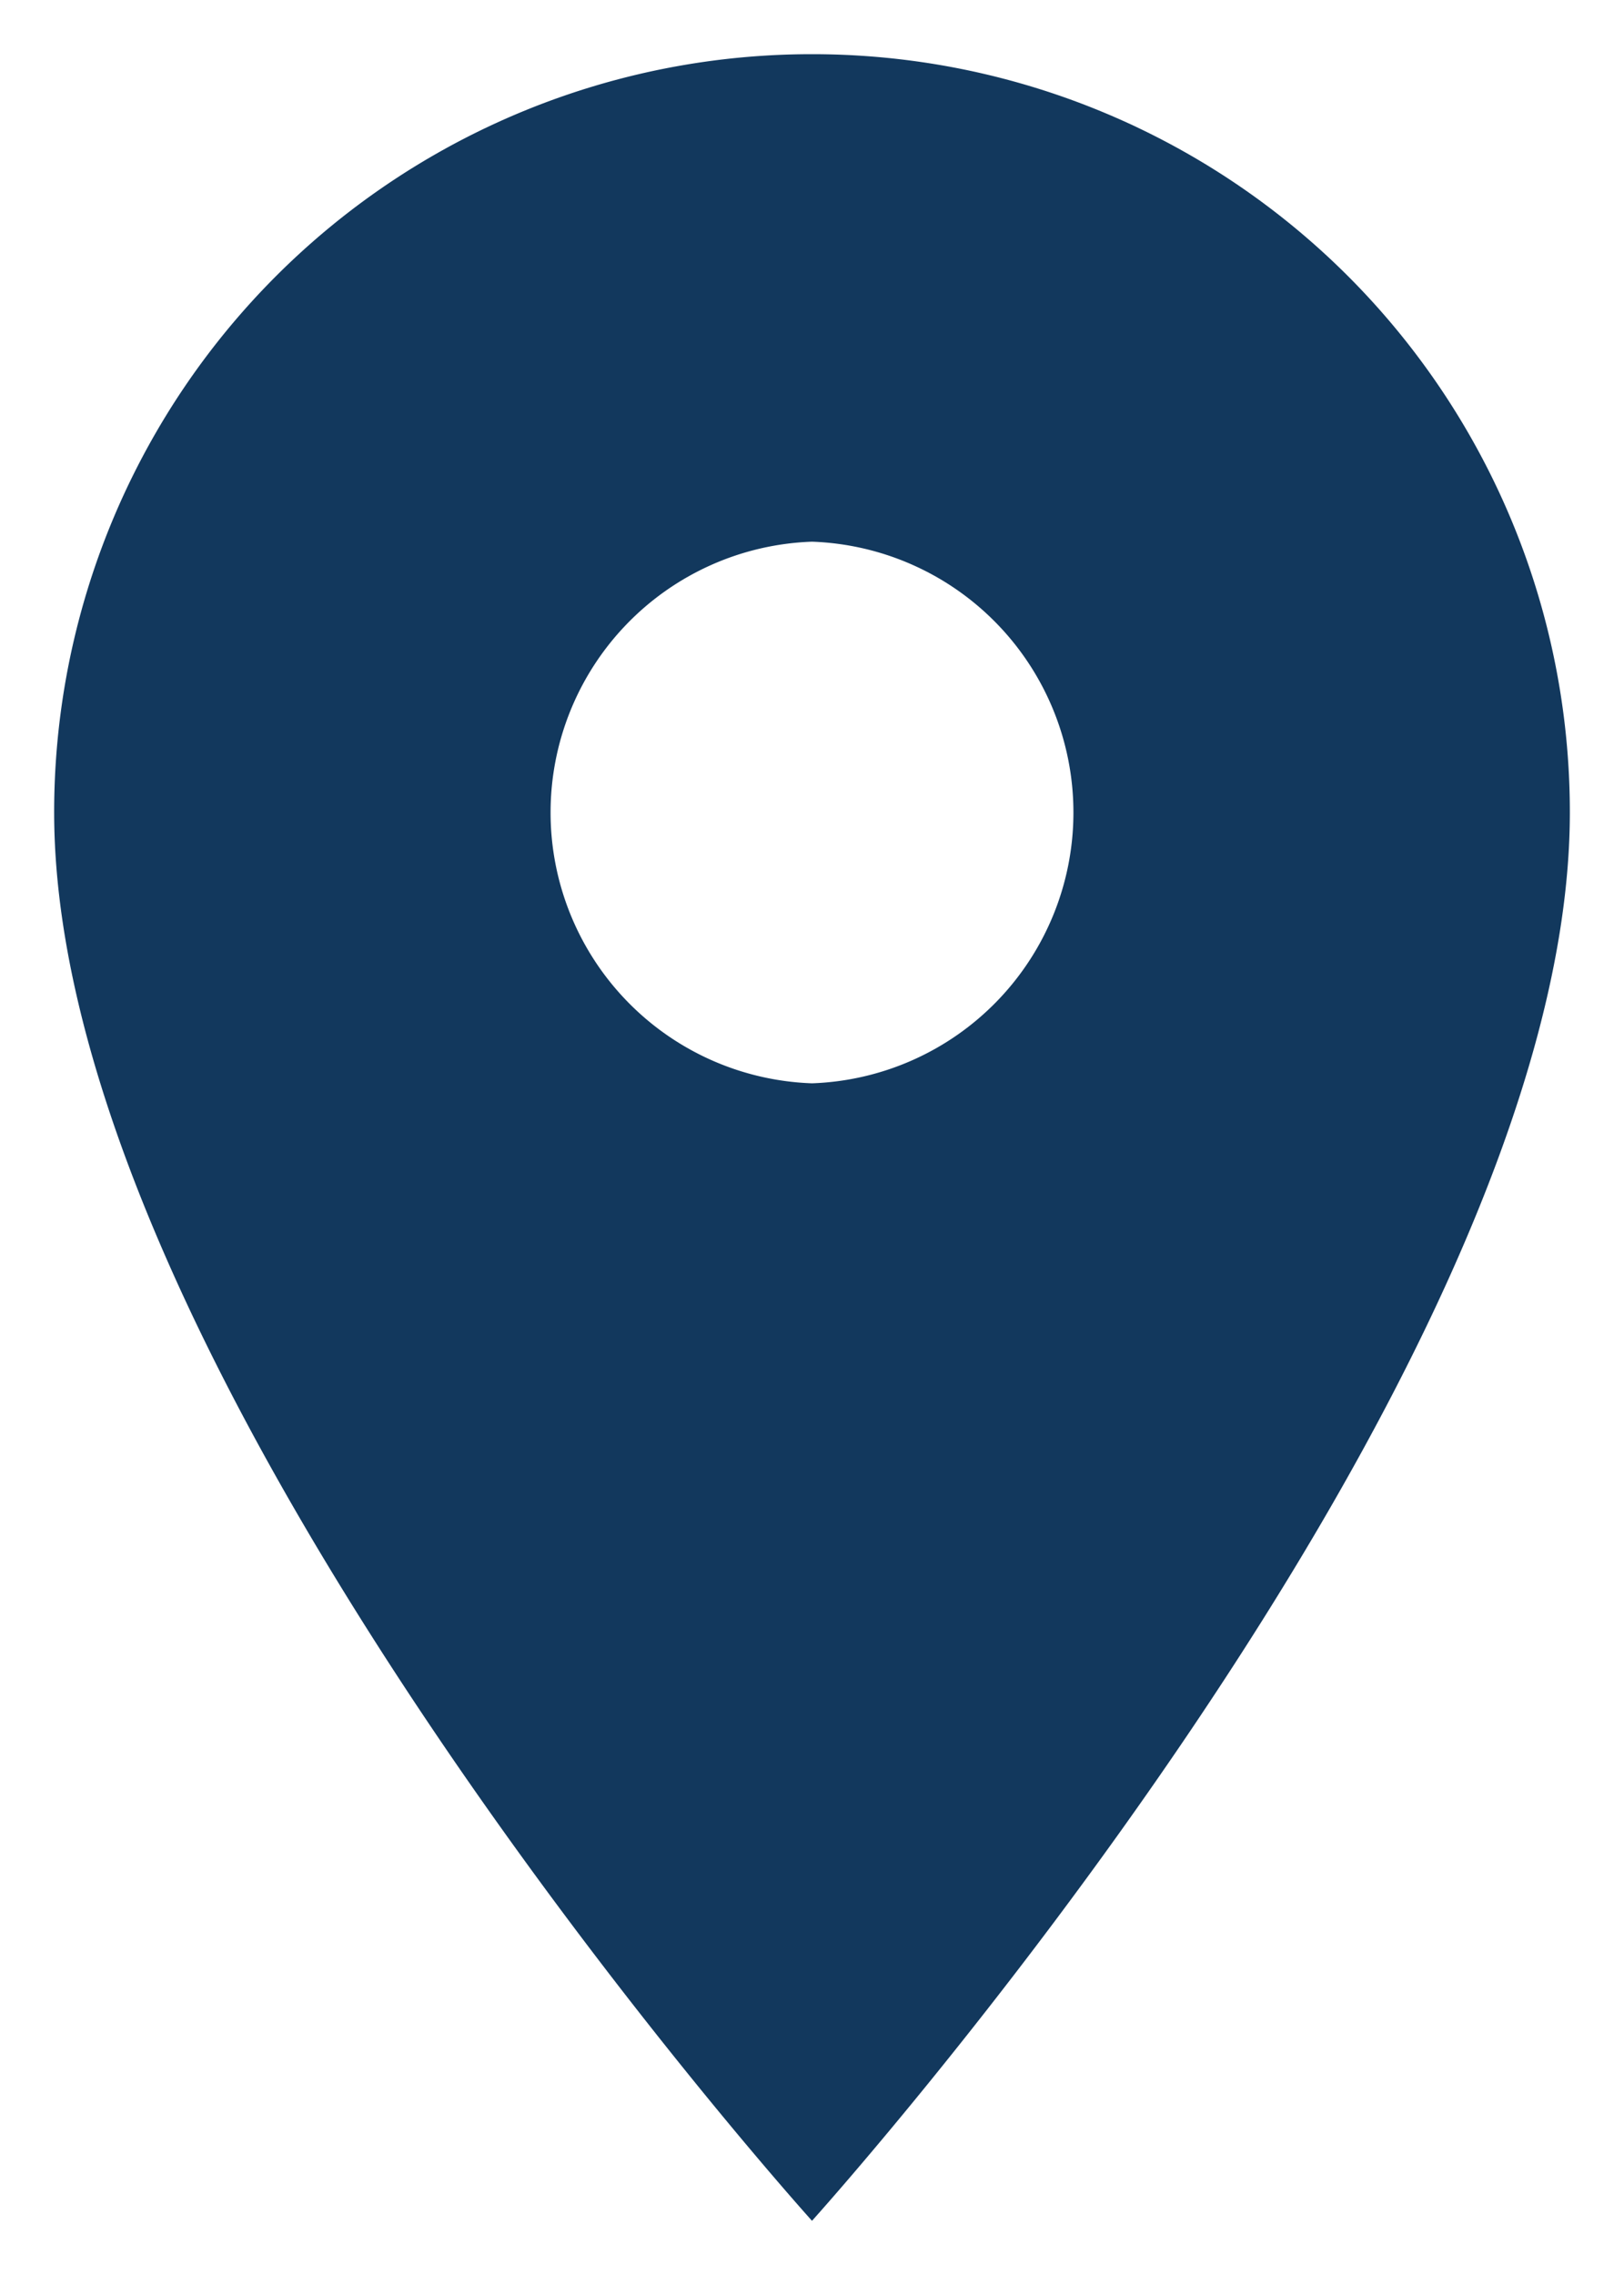 <svg width="20" height="28" xmlns="http://www.w3.org/2000/svg"><g fill="none" fill-rule="evenodd"><path d="M10 .667A9.327 9.327 0 00.667 10C.667 17 10 27.333 10 27.333S19.333 17 19.333 10A9.327 9.327 0 0010 .667zm0 12.666a3.335 3.335 0 010-6.666 3.335 3.335 0 010 6.666z" fill="#12385D" fill-rule="nonzero"/><path d="M-6-2h32v32H-6z"/></g></svg>